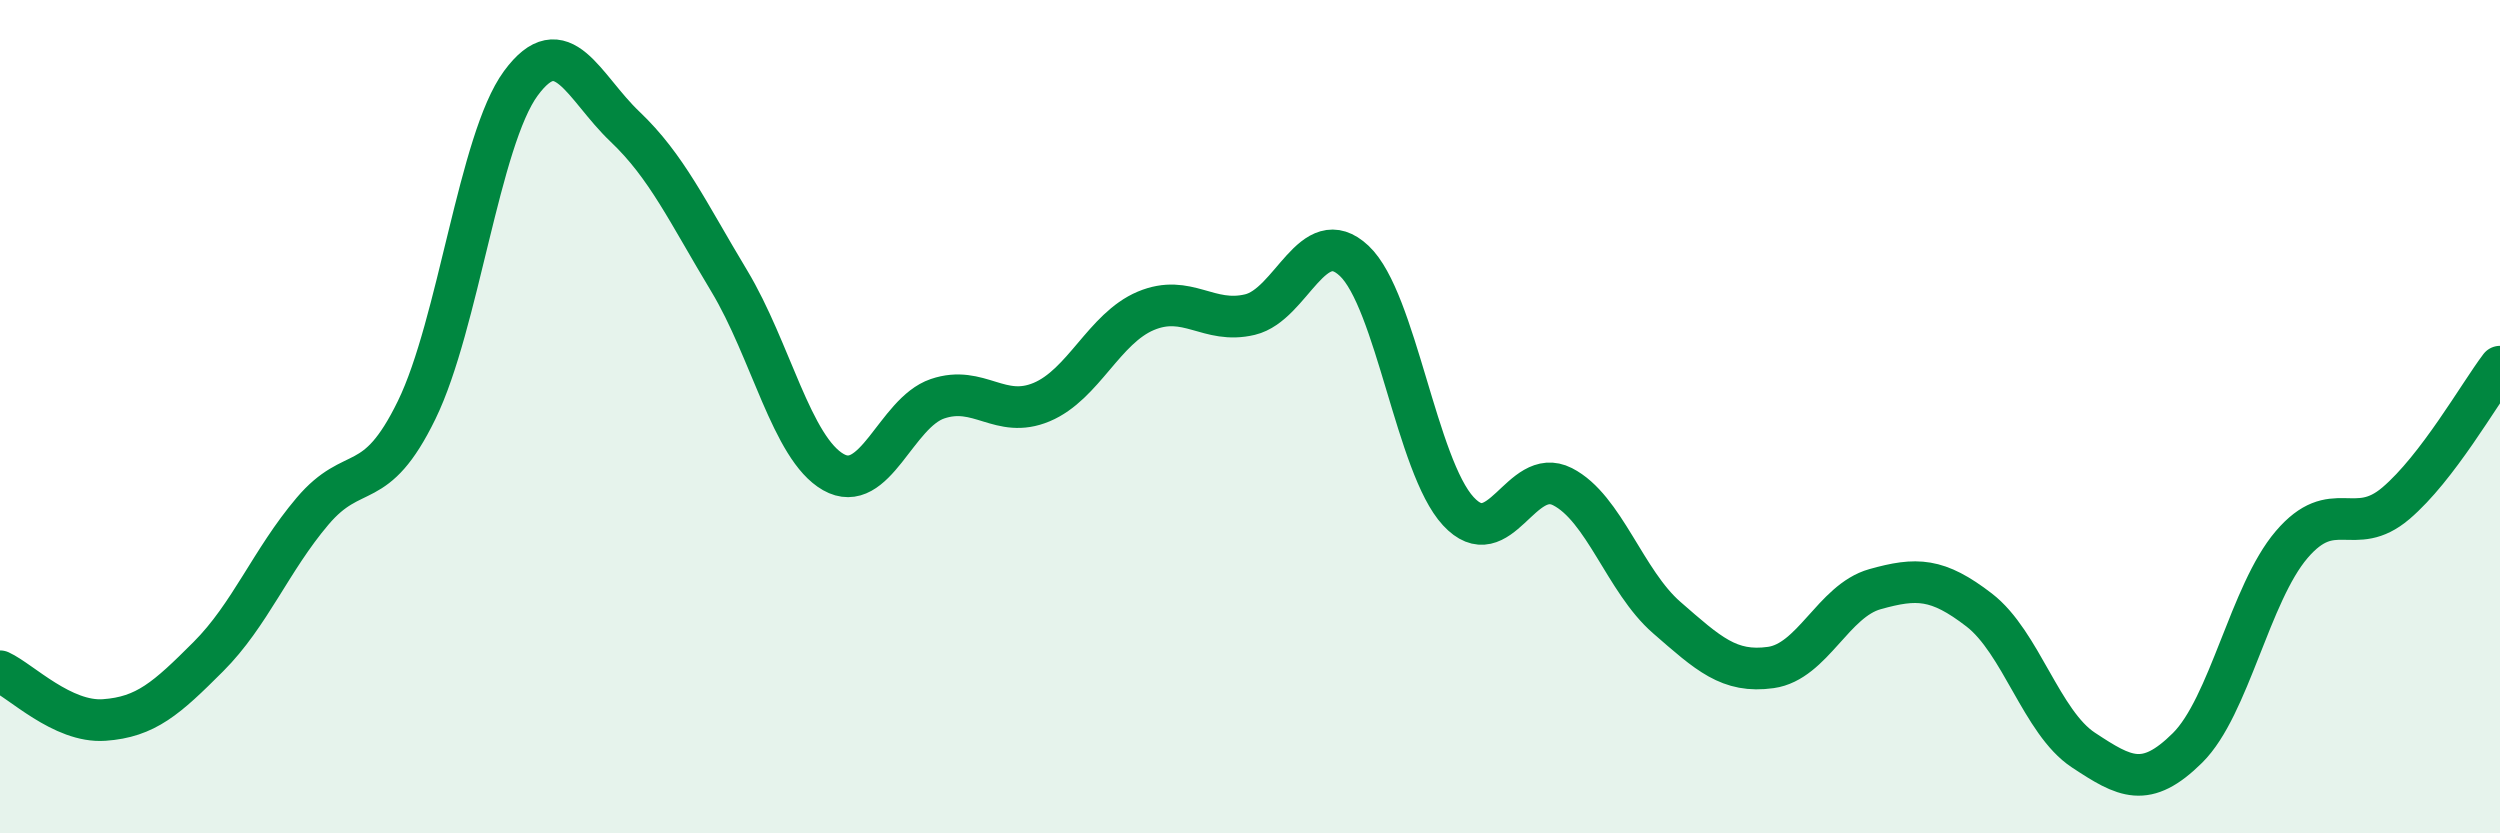 
    <svg width="60" height="20" viewBox="0 0 60 20" xmlns="http://www.w3.org/2000/svg">
      <path
        d="M 0,16.11 C 0.5,16.34 1.5,17.35 2.5,17.28 C 3.5,17.21 4,16.76 5,15.76 C 6,14.76 6.5,13.45 7.5,12.27 C 8.5,11.09 9,11.89 10,9.84 C 11,7.79 11.5,3.36 12.5,2 C 13.5,0.64 14,2.09 15,3.04 C 16,3.99 16.5,5.08 17.5,6.74 C 18.5,8.4 19,10.76 20,11.33 C 21,11.9 21.5,9.91 22.5,9.57 C 23.5,9.23 24,10.07 25,9.65 C 26,9.23 26.5,7.88 27.5,7.46 C 28.5,7.04 29,7.79 30,7.55 C 31,7.31 31.5,5.32 32.5,6.26 C 33.5,7.2 34,11.19 35,12.27 C 36,13.35 36.5,11.17 37.5,11.68 C 38.5,12.19 39,13.95 40,14.82 C 41,15.69 41.5,16.16 42.5,16.02 C 43.5,15.88 44,14.42 45,14.14 C 46,13.86 46.5,13.87 47.5,14.64 C 48.5,15.41 49,17.34 50,18 C 51,18.66 51.5,18.94 52.5,17.95 C 53.5,16.96 54,14.24 55,13.07 C 56,11.9 56.5,12.93 57.5,12.08 C 58.5,11.23 59.5,9.46 60,8.8L60 20L0 20Z"
        fill="#008740"
        opacity="0.1"
        stroke-linecap="round"
        stroke-linejoin="round"
      />
      <path
        d="M 0,16.11 C 0.5,16.34 1.5,17.35 2.5,17.28 C 3.5,17.21 4,16.76 5,15.76 C 6,14.76 6.5,13.45 7.5,12.27 C 8.5,11.09 9,11.89 10,9.84 C 11,7.79 11.5,3.36 12.5,2 C 13.5,0.64 14,2.09 15,3.04 C 16,3.99 16.5,5.08 17.5,6.74 C 18.5,8.4 19,10.76 20,11.33 C 21,11.9 21.5,9.91 22.5,9.57 C 23.5,9.23 24,10.07 25,9.65 C 26,9.23 26.5,7.88 27.5,7.46 C 28.5,7.04 29,7.79 30,7.55 C 31,7.31 31.5,5.32 32.5,6.26 C 33.5,7.2 34,11.19 35,12.27 C 36,13.35 36.5,11.17 37.5,11.68 C 38.5,12.19 39,13.95 40,14.82 C 41,15.69 41.5,16.16 42.5,16.02 C 43.5,15.88 44,14.42 45,14.14 C 46,13.86 46.5,13.87 47.5,14.64 C 48.5,15.41 49,17.34 50,18 C 51,18.66 51.5,18.94 52.5,17.95 C 53.5,16.96 54,14.24 55,13.07 C 56,11.9 56.5,12.93 57.5,12.08 C 58.5,11.23 59.5,9.46 60,8.8"
        stroke="#008740"
        stroke-width="1"
        fill="none"
        stroke-linecap="round"
        stroke-linejoin="round"
      />
    </svg>
  